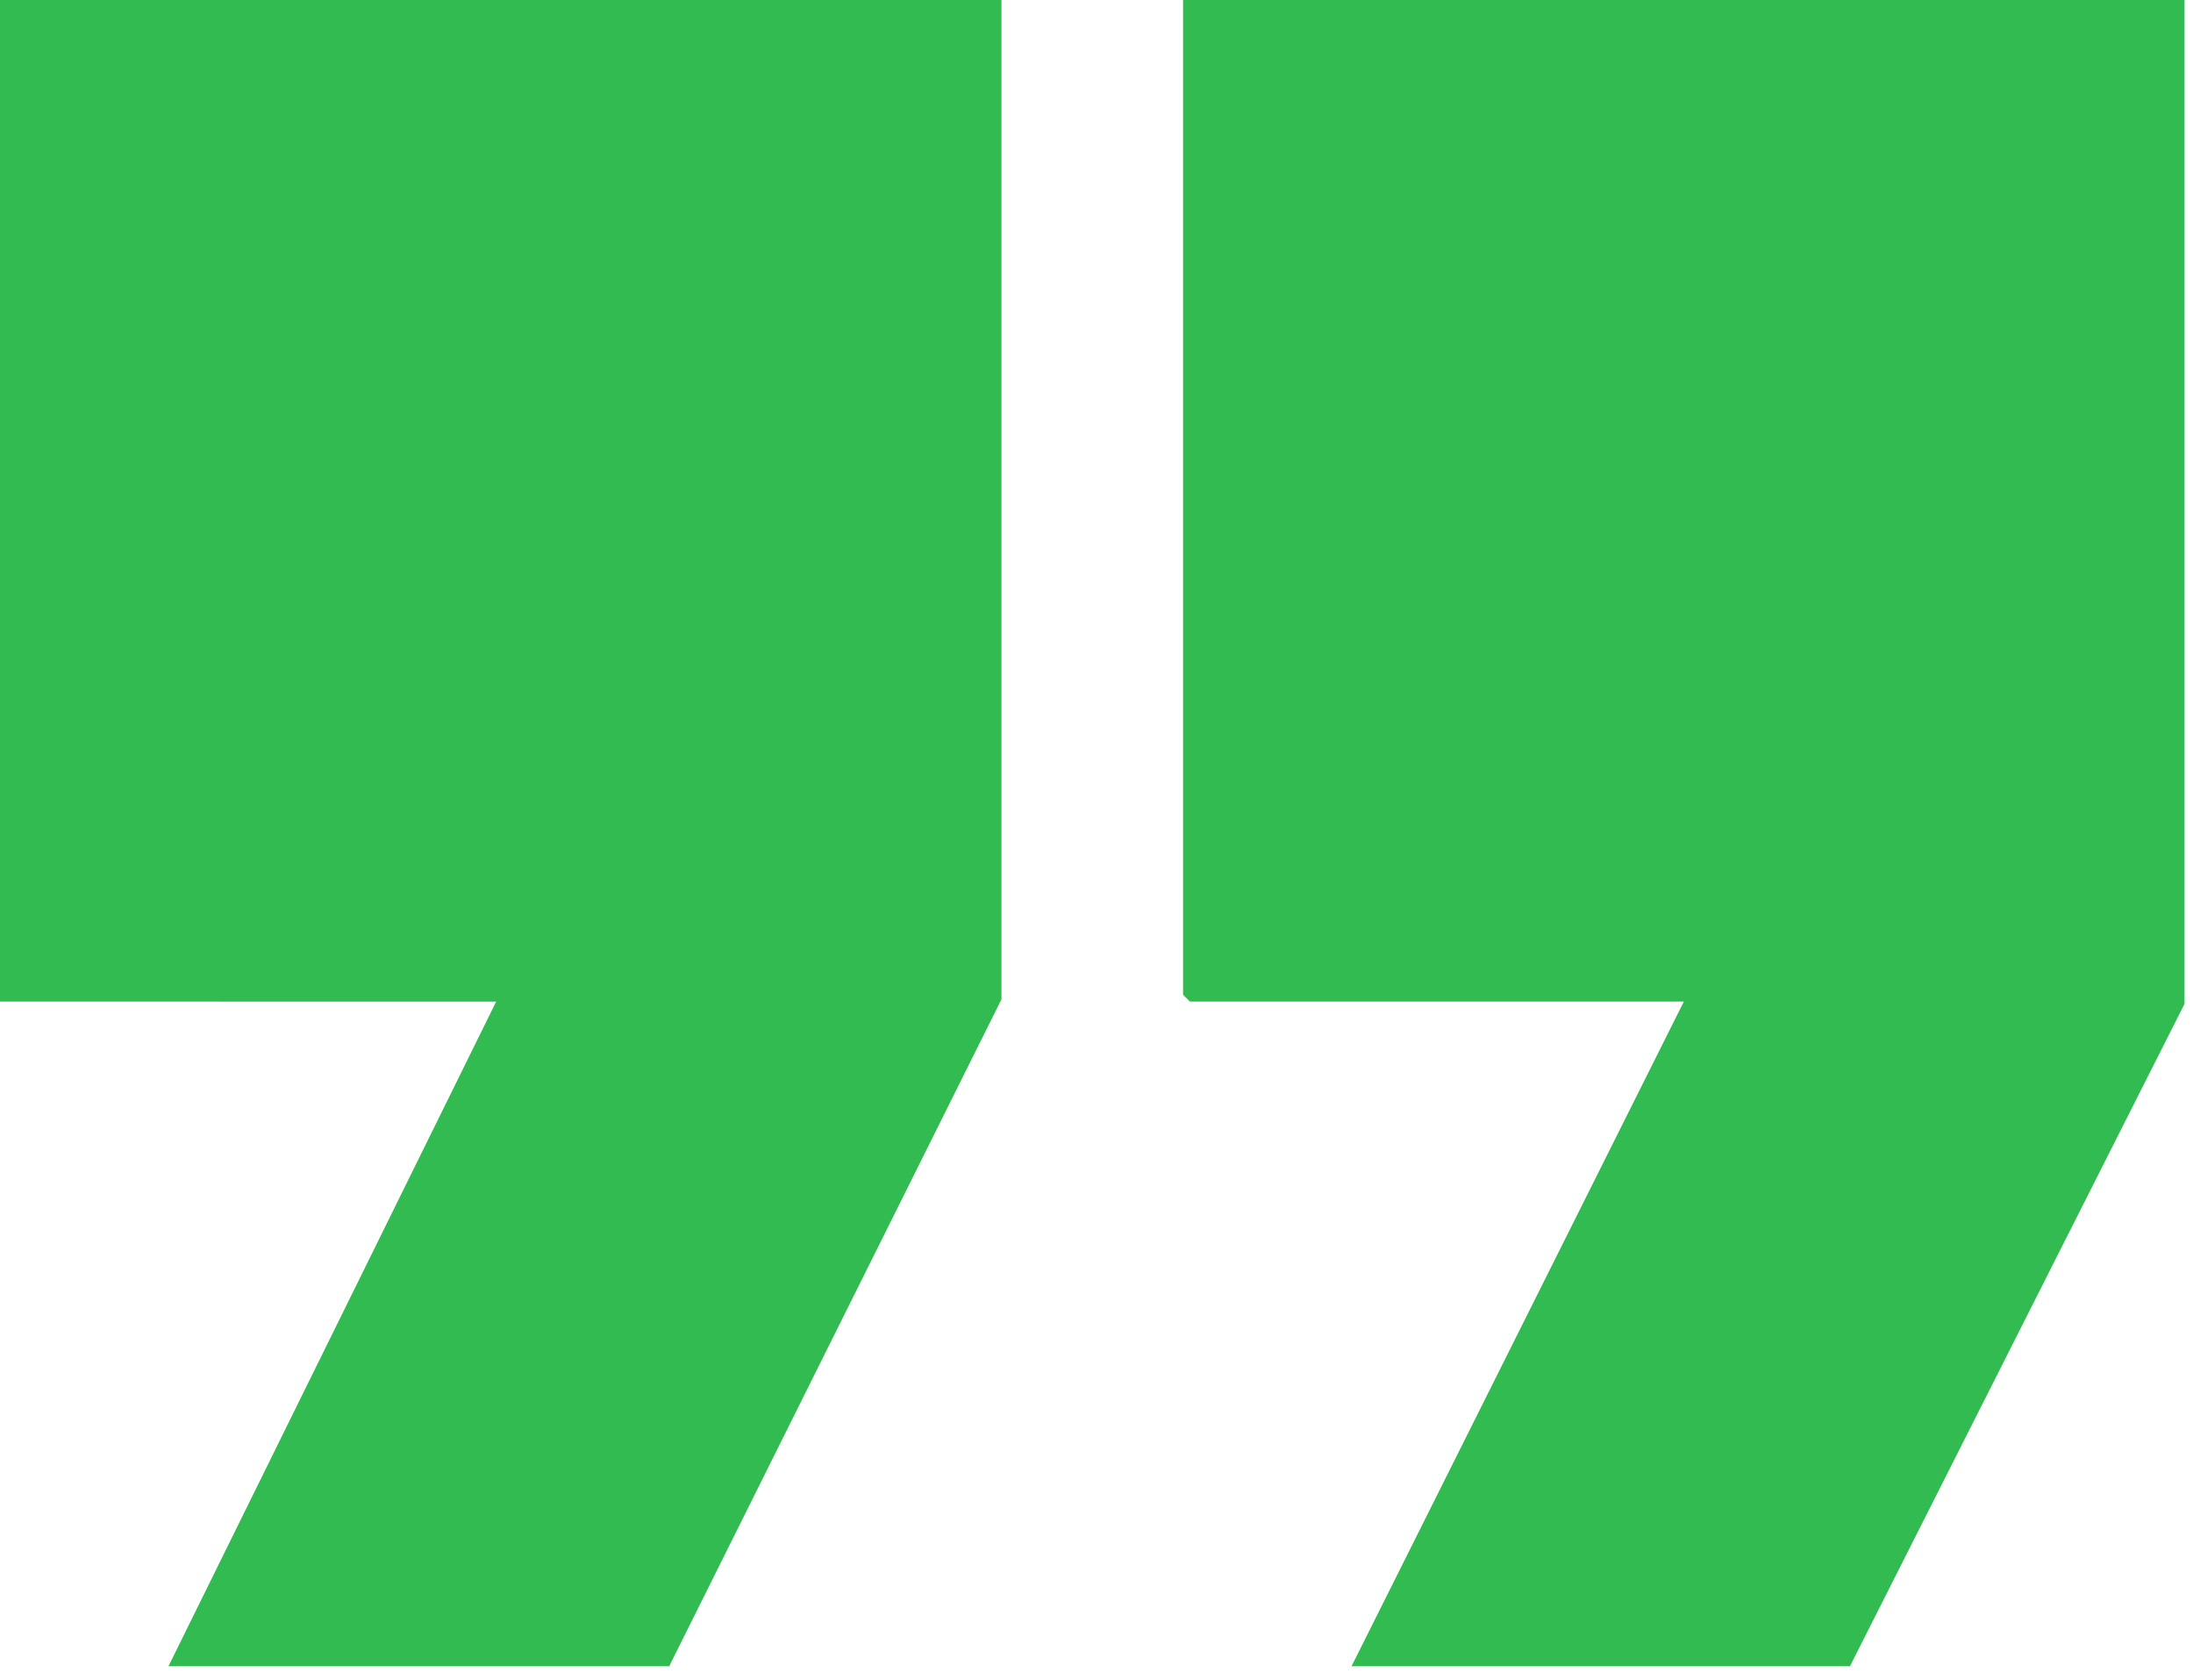 <svg width="94" height="72" viewBox="0 0 94 72" fill="none" xmlns="http://www.w3.org/2000/svg">
<path d="M0 0H42.927V42.829L28.683 71.416H7.22L21.267 42.929L0 42.927V0Z" fill="#32BB50"/>
<path d="M93.637 0V43.025L79.295 71.416H57.93L72.175 42.927H51.003L50.71 42.634V0H93.637Z" fill="#32BB50"/>
</svg>
